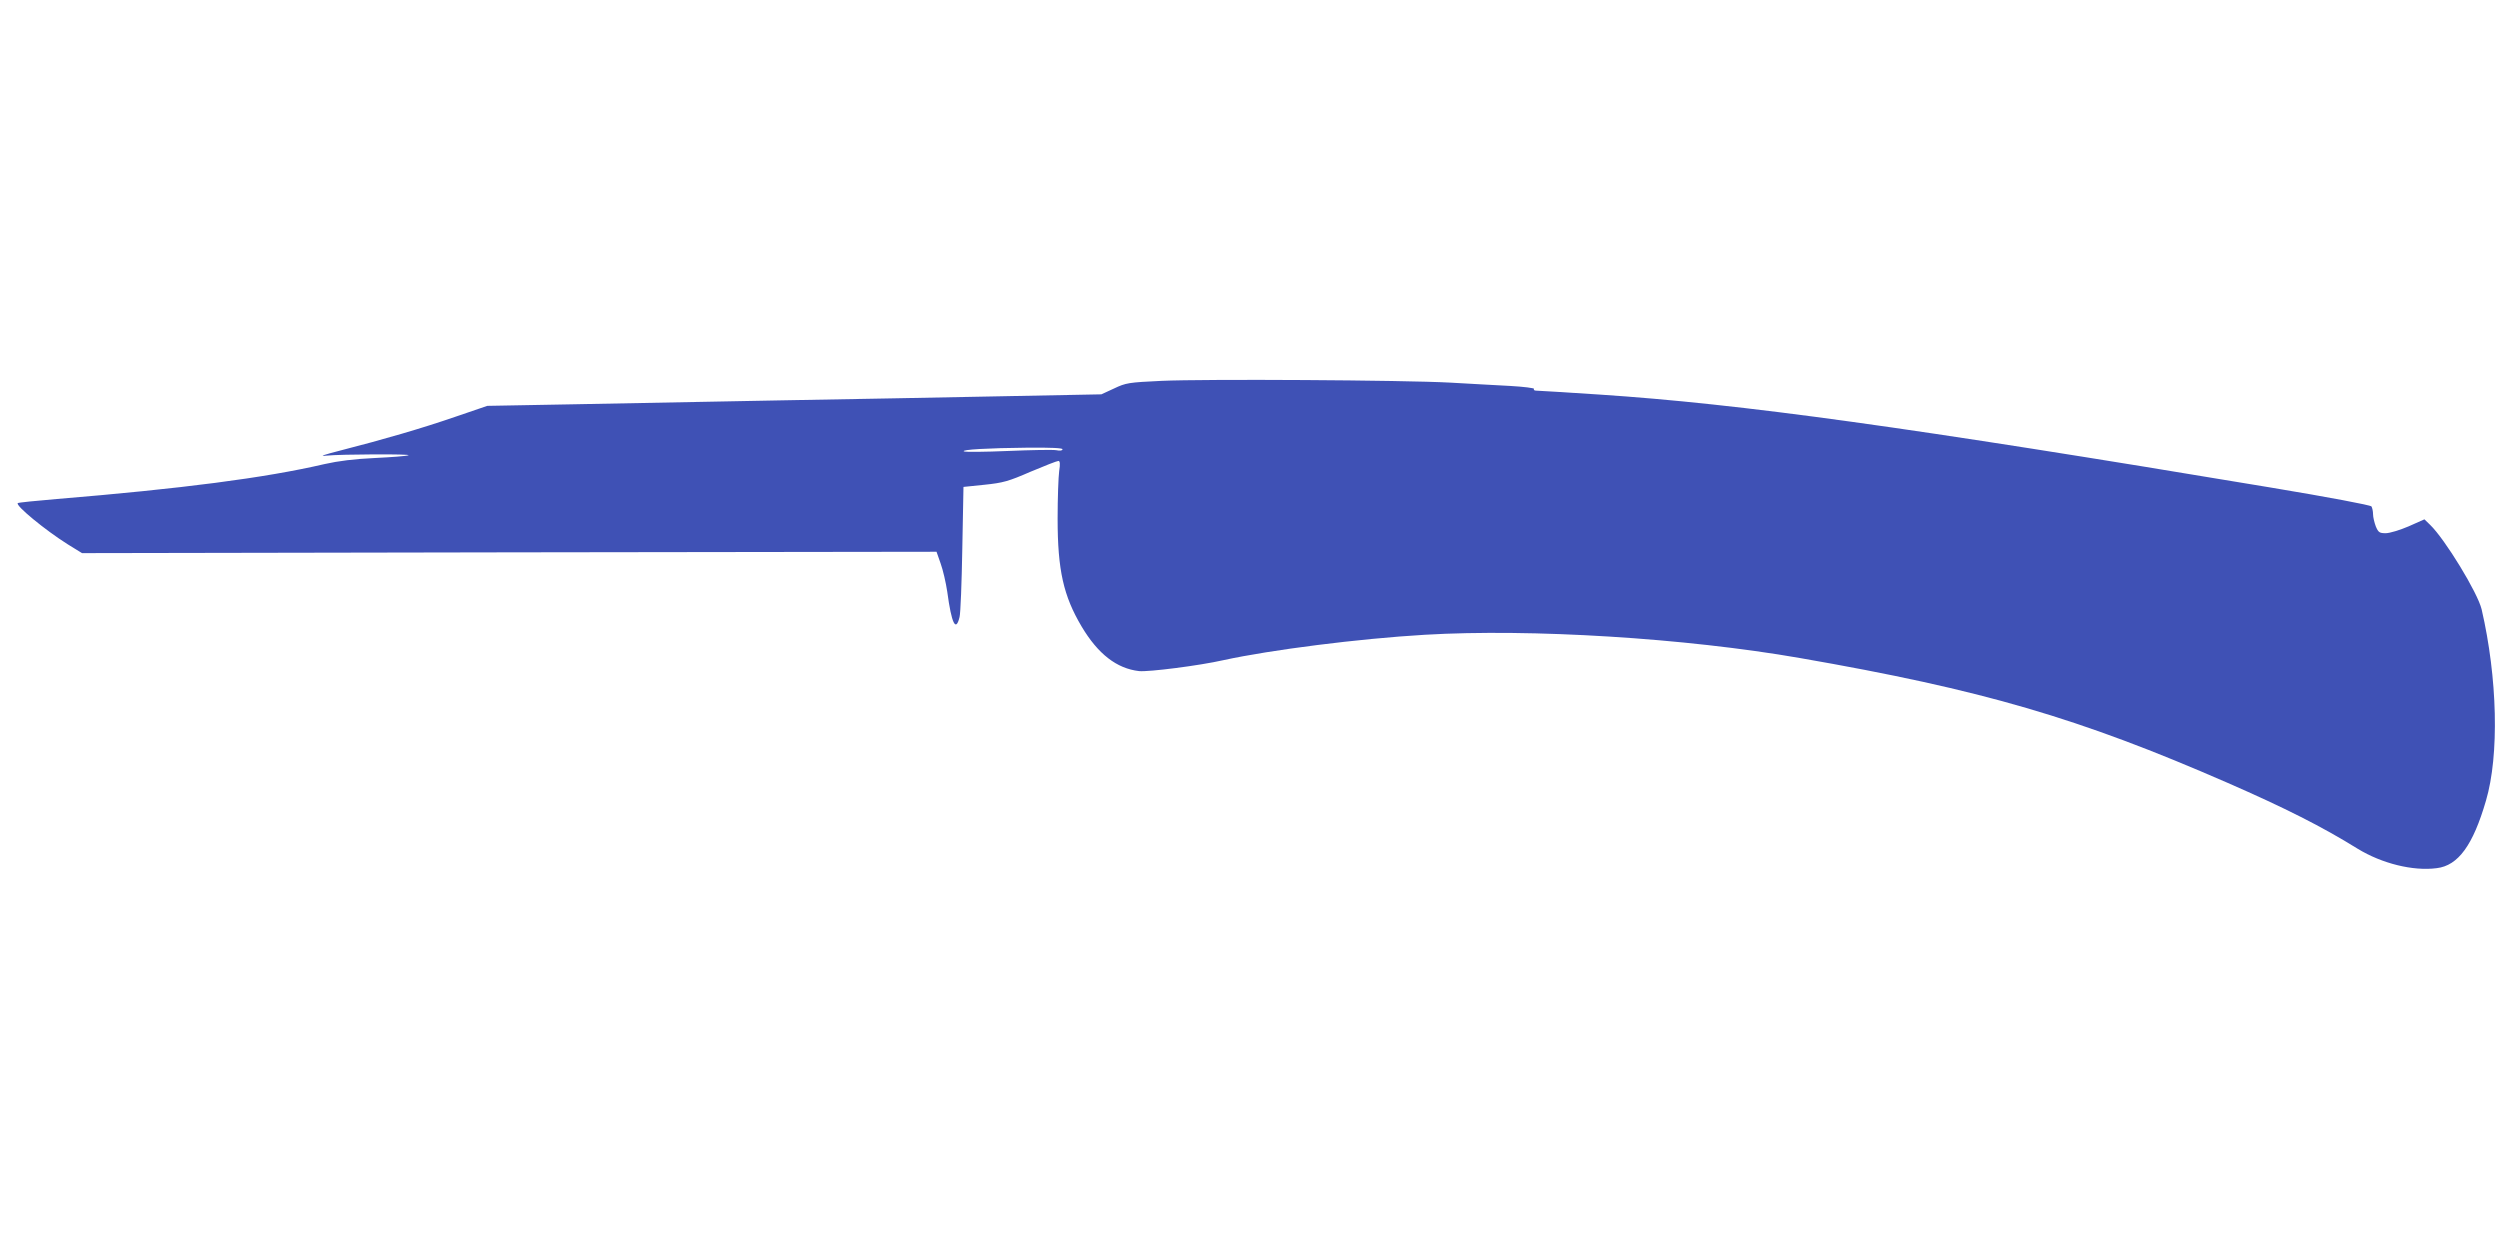<?xml version="1.0" standalone="no"?>
<!DOCTYPE svg PUBLIC "-//W3C//DTD SVG 20010904//EN"
 "http://www.w3.org/TR/2001/REC-SVG-20010904/DTD/svg10.dtd">
<svg version="1.0" xmlns="http://www.w3.org/2000/svg"
 width="1280pt" height="640pt" viewBox="0 0 1280 640"
 preserveAspectRatio="xMidYMid meet">
<g transform="translate(0,640) scale(0.1,-0.1)"
fill="#3f51b5" stroke="none">
<path d="M5947 4450 c-169 -8 -182 -10 -243 -39 l-65 -30 -517 -10 c-284 -6
-794 -15 -1132 -21 -338 -6 -813 -15 -1055 -20 l-440 -8 -164 -56 c-174 -60
-371 -117 -586 -172 -89 -23 -113 -31 -75 -27 76 8 443 9 421 2 -9 -4 -87 -10
-172 -14 -106 -5 -186 -15 -257 -31 -305 -71 -731 -126 -1372 -179 -107 -9
-197 -18 -199 -21 -13 -12 140 -138 256 -211 l73 -45 2187 4 2188 3 21 -60
c12 -33 27 -98 34 -145 22 -164 44 -208 63 -129 5 19 11 176 14 350 l6 316
107 11 c96 10 122 17 237 67 71 30 135 55 142 55 8 0 10 -14 4 -52 -4 -29 -8
-138 -8 -243 0 -265 30 -396 123 -553 84 -141 180 -215 294 -228 48 -5 309 28
432 56 244 53 692 110 1031 130 544 32 1334 -17 1920 -119 937 -163 1429 -307
2190 -639 295 -129 485 -225 667 -338 123 -75 282 -115 404 -99 110 13 186
118 252 345 69 234 59 630 -22 980 -20 85 -188 360 -264 433 l-29 28 -81 -36
c-44 -19 -97 -35 -117 -35 -32 0 -38 4 -51 35 -7 19 -14 47 -14 62 0 15 -4 33
-8 40 -5 7 -217 47 -517 97 -1859 310 -2710 428 -3438 476 -169 11 -314 20
-323 20 -8 0 -13 4 -10 9 3 4 -52 11 -122 15 -70 4 -208 11 -307 17 -241 13
-1255 19 -1478 9z m-507 -350 c0 -7 -13 -9 -32 -5 -18 3 -130 1 -248 -4 -118
-5 -219 -6 -225 -2 -14 9 123 17 328 19 117 1 177 -2 177 -8z"/>
</g>
</svg>
